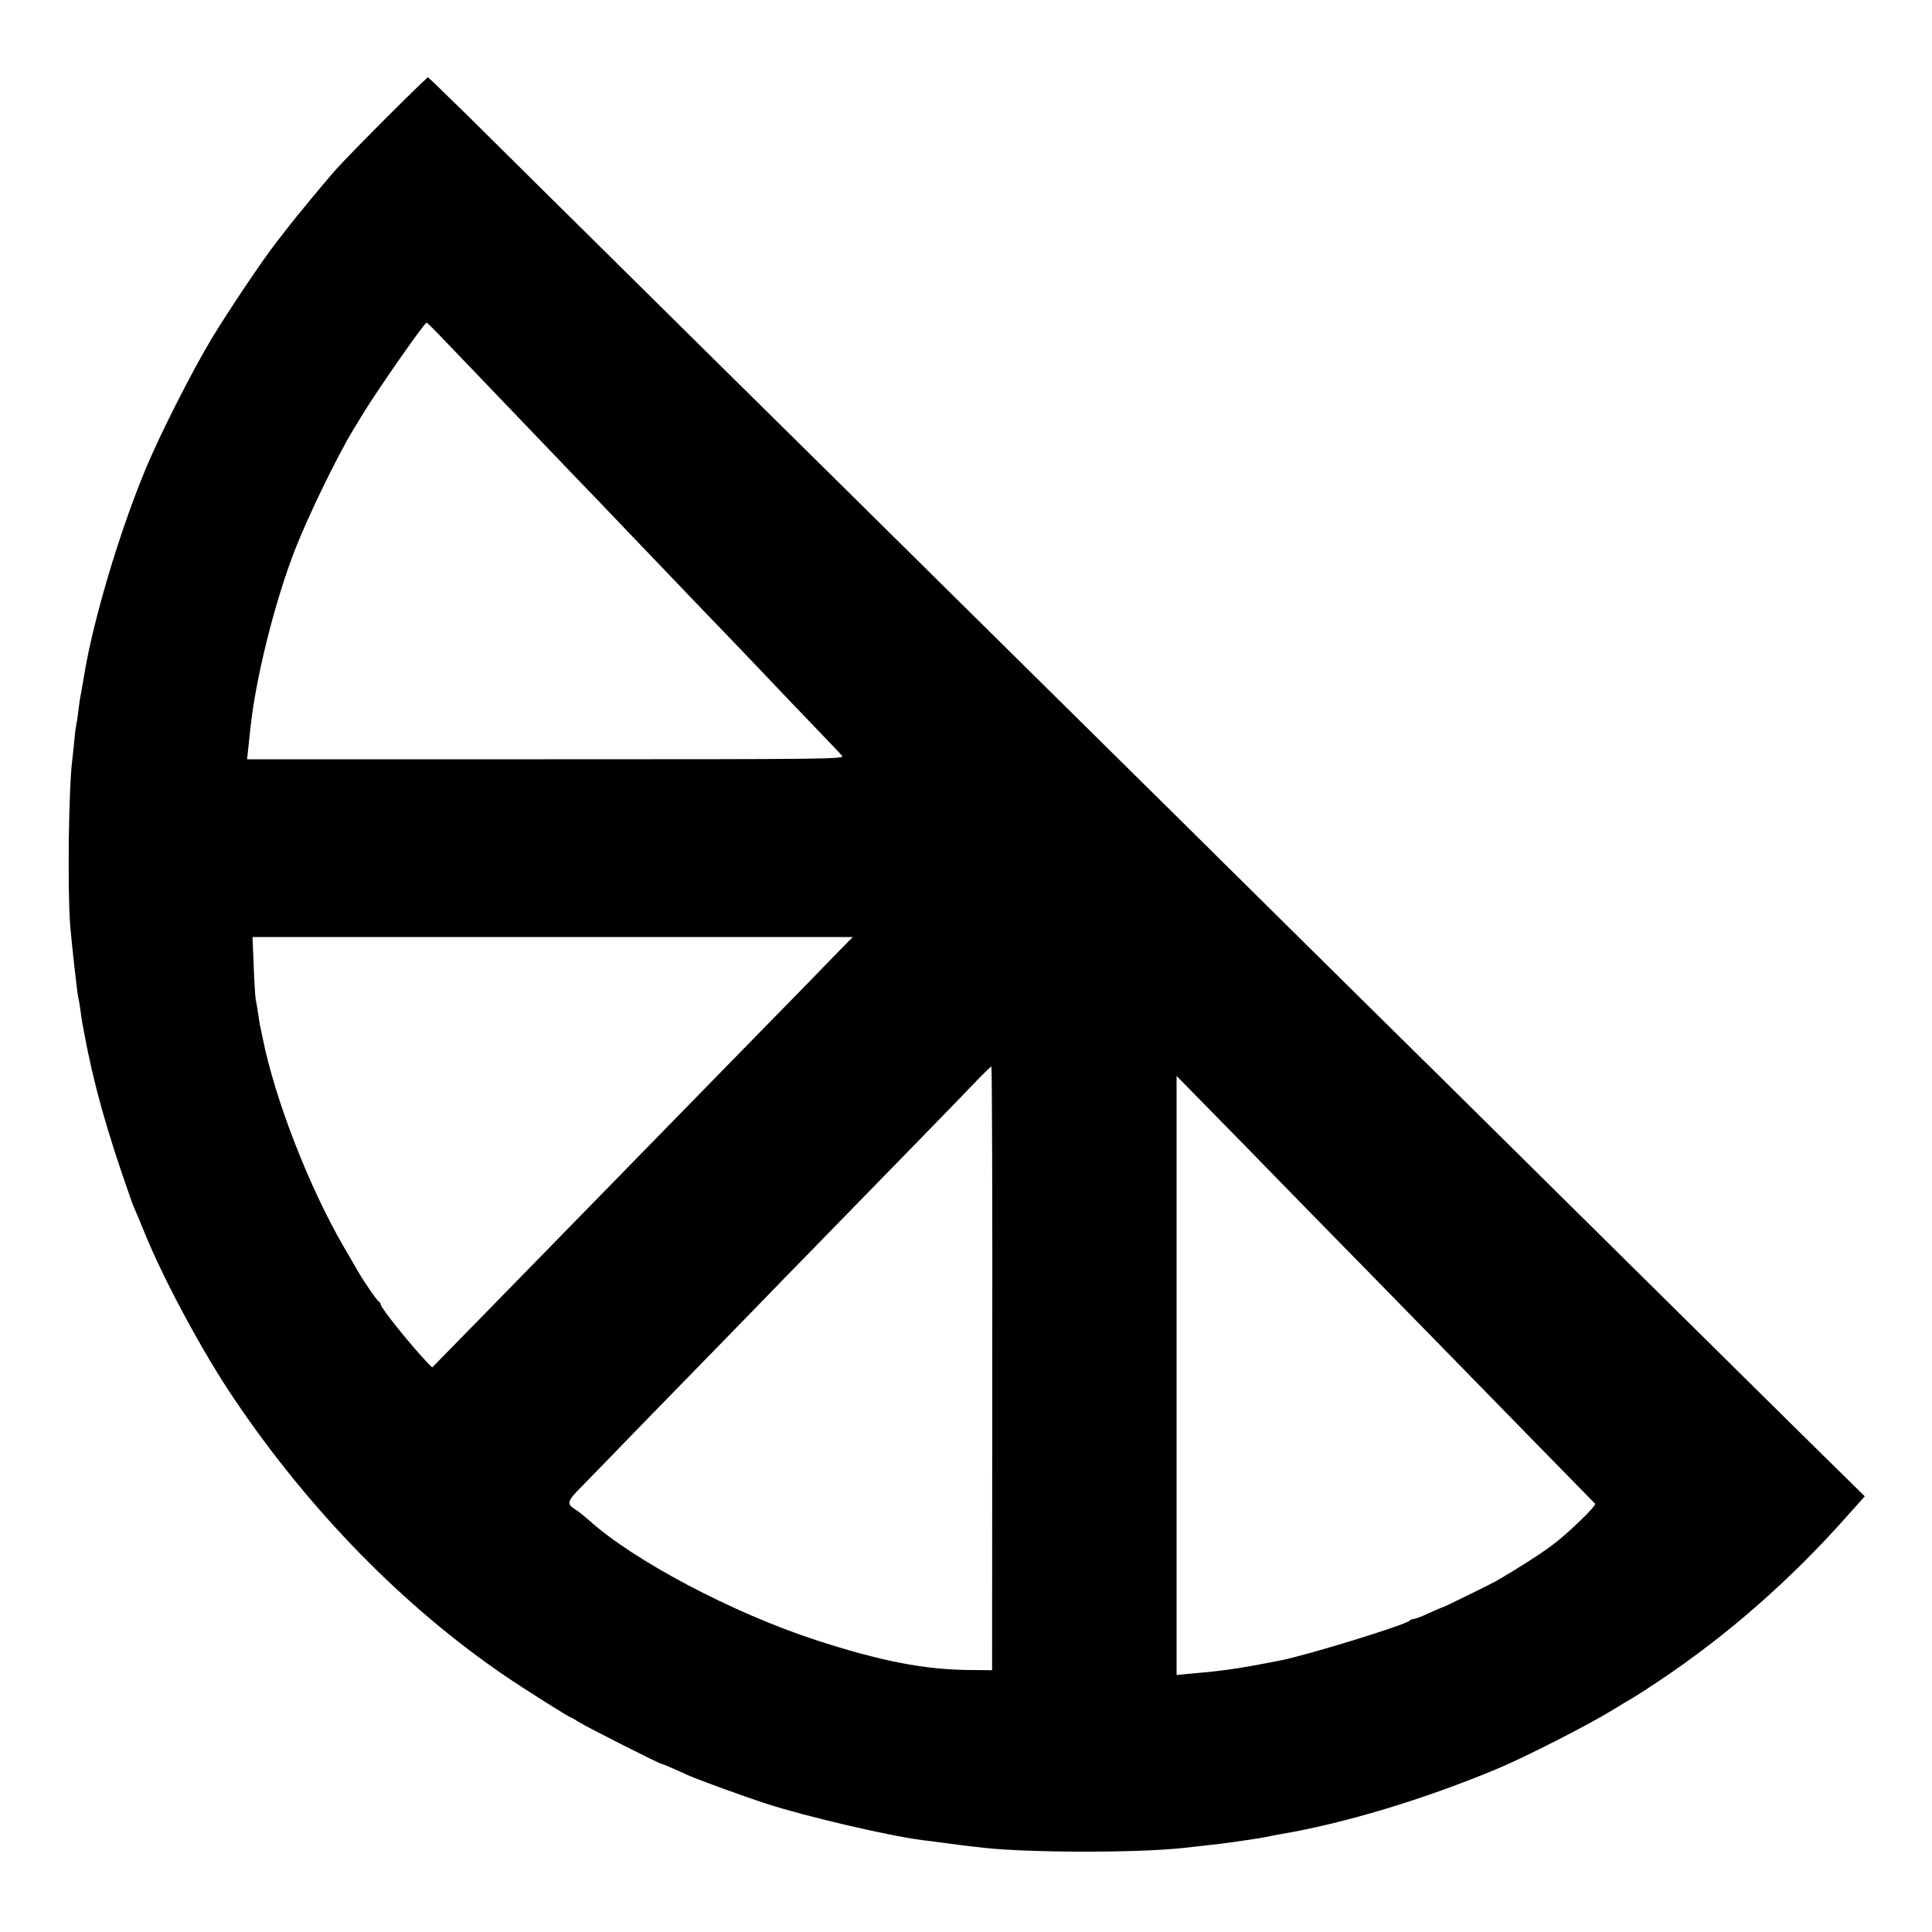 <?xml version="1.0" standalone="no"?>
<!DOCTYPE svg PUBLIC "-//W3C//DTD SVG 20010904//EN"
 "http://www.w3.org/TR/2001/REC-SVG-20010904/DTD/svg10.dtd">
<svg version="1.0" xmlns="http://www.w3.org/2000/svg"
 width="1000pt" height="1000pt" viewBox="0 0 1000 1000"
 preserveAspectRatio="xMidYMid meet">
<g transform="translate(0,1000) scale(0.1,-0.1)"
fill="#000000" stroke="none">
<path d="M2002 9393 c-115 -115 -236 -239 -270 -278 -51 -58 -214 -255 -240
-290 -4 -5 -31 -40 -59 -76 -78 -100 -250 -357 -339 -504 -101 -169 -264 -489
-339 -670 -137 -327 -277 -799 -321 -1080 -3 -16 -9 -52 -14 -80 -6 -27 -12
-72 -15 -100 -3 -27 -8 -57 -10 -65 -2 -8 -7 -44 -10 -80 -4 -36 -8 -78 -10
-95 -20 -147 -26 -676 -12 -863 8 -96 35 -337 41 -369 3 -11 8 -43 12 -70 3
-26 8 -57 10 -68 2 -11 6 -32 9 -48 49 -266 117 -509 240 -857 8 -25 20 -54
25 -65 5 -11 26 -60 46 -110 100 -248 306 -630 469 -870 389 -576 877 -1074
1400 -1430 101 -69 333 -215 341 -215 2 0 23 -12 45 -26 42 -26 413 -214 424
-214 3 0 25 -9 50 -20 25 -11 64 -28 87 -39 60 -26 282 -107 408 -148 209 -67
628 -165 808 -188 21 -2 53 -7 72 -9 40 -6 173 -23 240 -30 234 -26 781 -27
1025 -2 35 4 130 14 195 22 25 3 72 9 105 14 33 5 78 12 100 15 22 4 47 8 55
10 8 2 31 7 50 10 336 56 756 183 1135 342 141 59 462 223 585 298 52 32 104
63 115 69 11 6 70 44 130 84 357 239 678 520 974 853 l93 104 -391 385 c-214
212 -638 630 -941 930 -303 300 -678 671 -834 825 -157 154 -553 546 -881 870
-328 325 -726 718 -885 875 -159 157 -539 533 -845 835 -306 303 -686 678
-845 835 -159 157 -546 539 -860 850 -314 311 -657 649 -761 753 -105 103
-192 187 -194 187 -3 0 -99 -93 -213 -207z m272 -1127 c62 -65 371 -387 461
-481 28 -29 129 -135 226 -236 98 -101 205 -213 239 -249 213 -223 393 -411
445 -465 107 -110 419 -437 458 -479 22 -23 85 -88 140 -146 56 -58 108 -113
116 -122 13 -17 -62 -18 -1533 -18 l-1547 0 5 48 c3 26 8 72 11 102 25 256
126 665 234 940 69 175 216 478 299 615 24 39 48 79 55 90 76 124 314 465 325
465 3 0 32 -29 66 -64z m2069 -3188 c-39 -40 -110 -113 -158 -163 -48 -49
-192 -196 -319 -326 -262 -268 -810 -829 -971 -994 -59 -60 -231 -237 -383
-392 l-275 -281 -21 21 c-80 82 -246 288 -246 306 0 5 -4 11 -8 13 -9 3 -79
105 -110 159 -11 19 -43 75 -72 124 -180 310 -356 762 -420 1080 -7 33 -13 65
-15 70 -1 6 -5 33 -9 60 -4 28 -10 61 -13 75 -2 14 -7 91 -10 173 l-6 147
1554 0 1553 0 -71 -72z m793 -2160 l-1 -1563 -110 1 c-237 1 -468 46 -805 156
-428 140 -938 409 -1171 619 -24 21 -56 47 -71 56 -47 29 -44 42 36 122 41 42
107 110 148 152 40 42 215 222 389 400 174 178 347 356 384 394 37 39 151 156
254 261 517 530 796 816 862 886 41 43 77 77 80 78 4 0 6 -703 5 -1562z m1464
992 c56 -58 265 -271 464 -474 198 -202 399 -408 446 -456 65 -67 716 -733
746 -763 10 -9 -143 -157 -226 -218 -65 -48 -181 -122 -285 -182 -36 -20 -274
-137 -280 -137 -3 0 -34 -14 -70 -30 -36 -17 -71 -30 -78 -30 -7 0 -17 -4 -22
-9 -24 -23 -528 -178 -670 -206 -178 -35 -272 -50 -390 -61 -27 -2 -71 -7 -97
-9 l-48 -5 0 1550 0 1551 204 -208 c112 -114 250 -255 306 -313z"/>
</g>
</svg>
